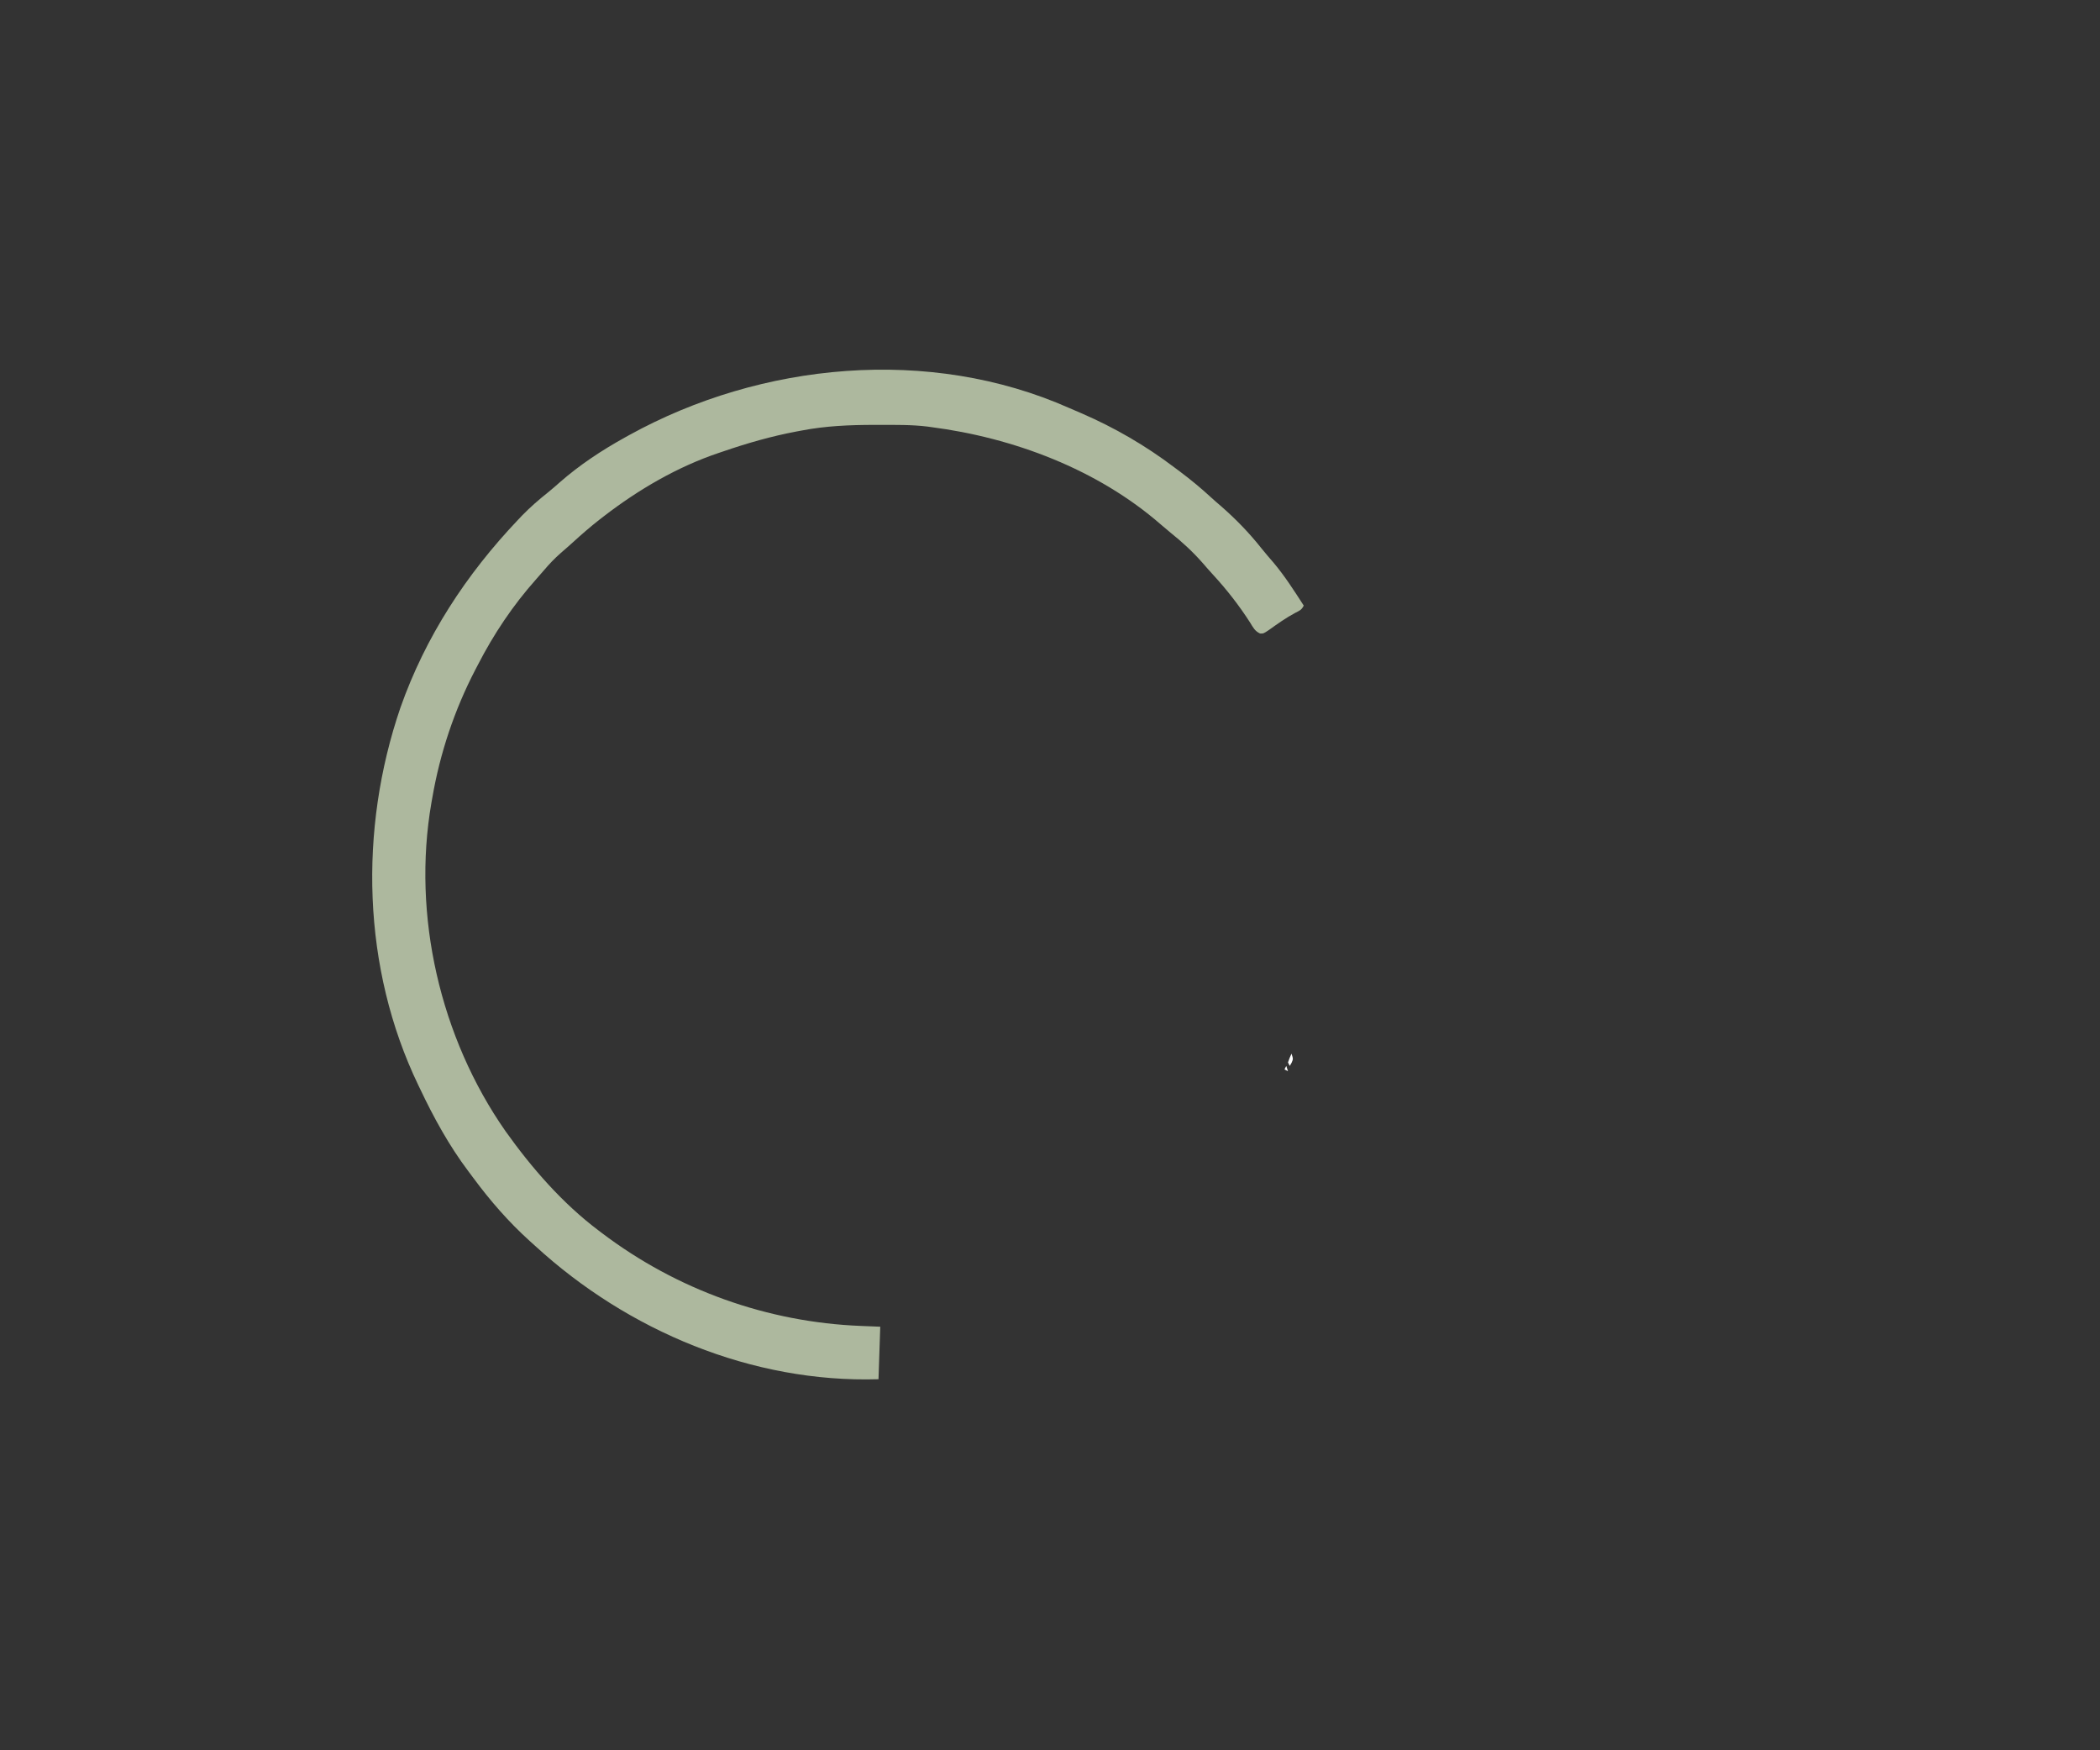 <svg xmlns="http://www.w3.org/2000/svg" width="1200" height="1000"><rect width="100%" height="100%" fill="#333333" stroke="none"/><path d="M0 0 C2.323 1.027 4.661 2.018 6.998 3.013 C25.909 11.206 43.552 21.437 59.982 33.876 C61.111 34.718 62.24 35.559 63.369 36.4 C69.405 40.935 75.172 45.687 80.729 50.806 C82.735 52.65 84.782 54.424 86.857 56.189 C95.223 63.507 102.882 71.413 109.783 80.123 C112.05 82.961 114.418 85.692 116.795 88.439 C123.218 96.097 128.572 104.487 133.982 112.876 C132.708 115.425 131.56 115.769 129.045 117.064 C123.719 119.927 118.891 123.359 113.982 126.876 C110.982 128.876 110.982 128.876 109.021 128.83 C106.033 127.433 105.075 125.419 103.357 122.626 C97.062 112.792 89.989 103.748 82.072 95.15 C80.124 93.03 78.235 90.872 76.357 88.689 C70.683 82.212 64.628 76.636 57.904 71.248 C56.011 69.711 54.144 68.143 52.311 66.537 C16.152 35.025 -31.896 16.946 -79.018 10.876 C-79.704 10.781 -80.39 10.685 -81.097 10.586 C-90.249 9.474 -99.501 9.633 -108.705 9.626 C-109.621 9.626 -110.538 9.625 -111.482 9.624 C-125.539 9.641 -139.182 10.202 -153.018 12.876 C-153.946 13.048 -154.874 13.22 -155.83 13.396 C-170.262 16.113 -184.141 20.105 -198.018 24.876 C-198.729 25.114 -199.441 25.352 -200.174 25.598 C-223.954 33.59 -246.201 46.596 -266.018 61.876 C-266.853 62.52 -267.688 63.163 -268.549 63.826 C-273.743 67.905 -278.698 72.199 -283.572 76.654 C-285.919 78.787 -288.308 80.863 -290.705 82.939 C-294.084 85.947 -297.121 89.065 -300.033 92.525 C-301.535 94.305 -303.073 96.055 -304.627 97.791 C-317.909 112.7 -328.908 129.129 -338.018 146.876 C-338.457 147.714 -338.896 148.552 -339.348 149.415 C-351.344 172.466 -359.621 197.264 -364.018 222.876 C-364.178 223.773 -364.339 224.67 -364.505 225.593 C-375.637 289.908 -359.46 359.758 -322.193 413.112 C-307.277 434.051 -289.631 454.376 -269.018 469.876 C-268.387 470.356 -267.756 470.836 -267.106 471.331 C-224.247 503.8 -172.607 522.353 -118.893 524.439 C-115.304 524.583 -111.715 524.728 -108.018 524.876 C-108.348 534.776 -108.678 544.676 -109.018 554.876 C-181.296 557.089 -252.217 527.257 -305.018 478.876 C-306.06 477.938 -307.103 477.001 -308.146 476.064 C-320.353 465.042 -330.709 453.125 -340.494 439.931 C-341.454 438.636 -342.419 437.344 -343.389 436.056 C-354.404 421.431 -363.187 405.394 -371.018 388.876 C-371.498 387.884 -371.498 387.884 -371.988 386.871 C-404.133 320.089 -406.021 240.779 -382.205 171.189 C-367.868 130.535 -344.609 95.035 -315.018 63.876 C-314.233 63.049 -313.447 62.221 -312.639 61.369 C-308.001 56.607 -303.092 52.347 -297.889 48.212 C-295.606 46.355 -293.409 44.457 -291.213 42.501 C-279.917 32.572 -267.155 24.159 -254.018 16.876 C-253.197 16.419 -252.377 15.962 -251.532 15.491 C-176.143 -26.149 -79.933 -35.48 0 0 Z " fill="#ADB89E" transform="translate(611.018,233.124)"></path><path d="M0 0 C1 3 1 3 0.062 5.188 C-0.463 6.085 -0.463 6.085 -1 7 C-1.33 6.34 -1.66 5.68 -2 5 C-1.062 2.375 -1.062 2.375 0 0 Z " fill="#FFFFFF" transform="translate(738,602)"></path><path d="M0 0 C0.33 0.99 0.66 1.98 1 3 C0.34 2.67 -0.32 2.34 -1 2 C-0.67 1.34 -0.34 0.68 0 0 Z " fill="#FFFFFF" transform="translate(735,609)"></path><path d="" fill="#FFFFFF" transform="translate(0,0)"></path><path d="" fill="#FFFFFF" transform="translate(0,0)"></path><path d="" fill="#FFFFFF" transform="translate(0,0)"></path></svg>
